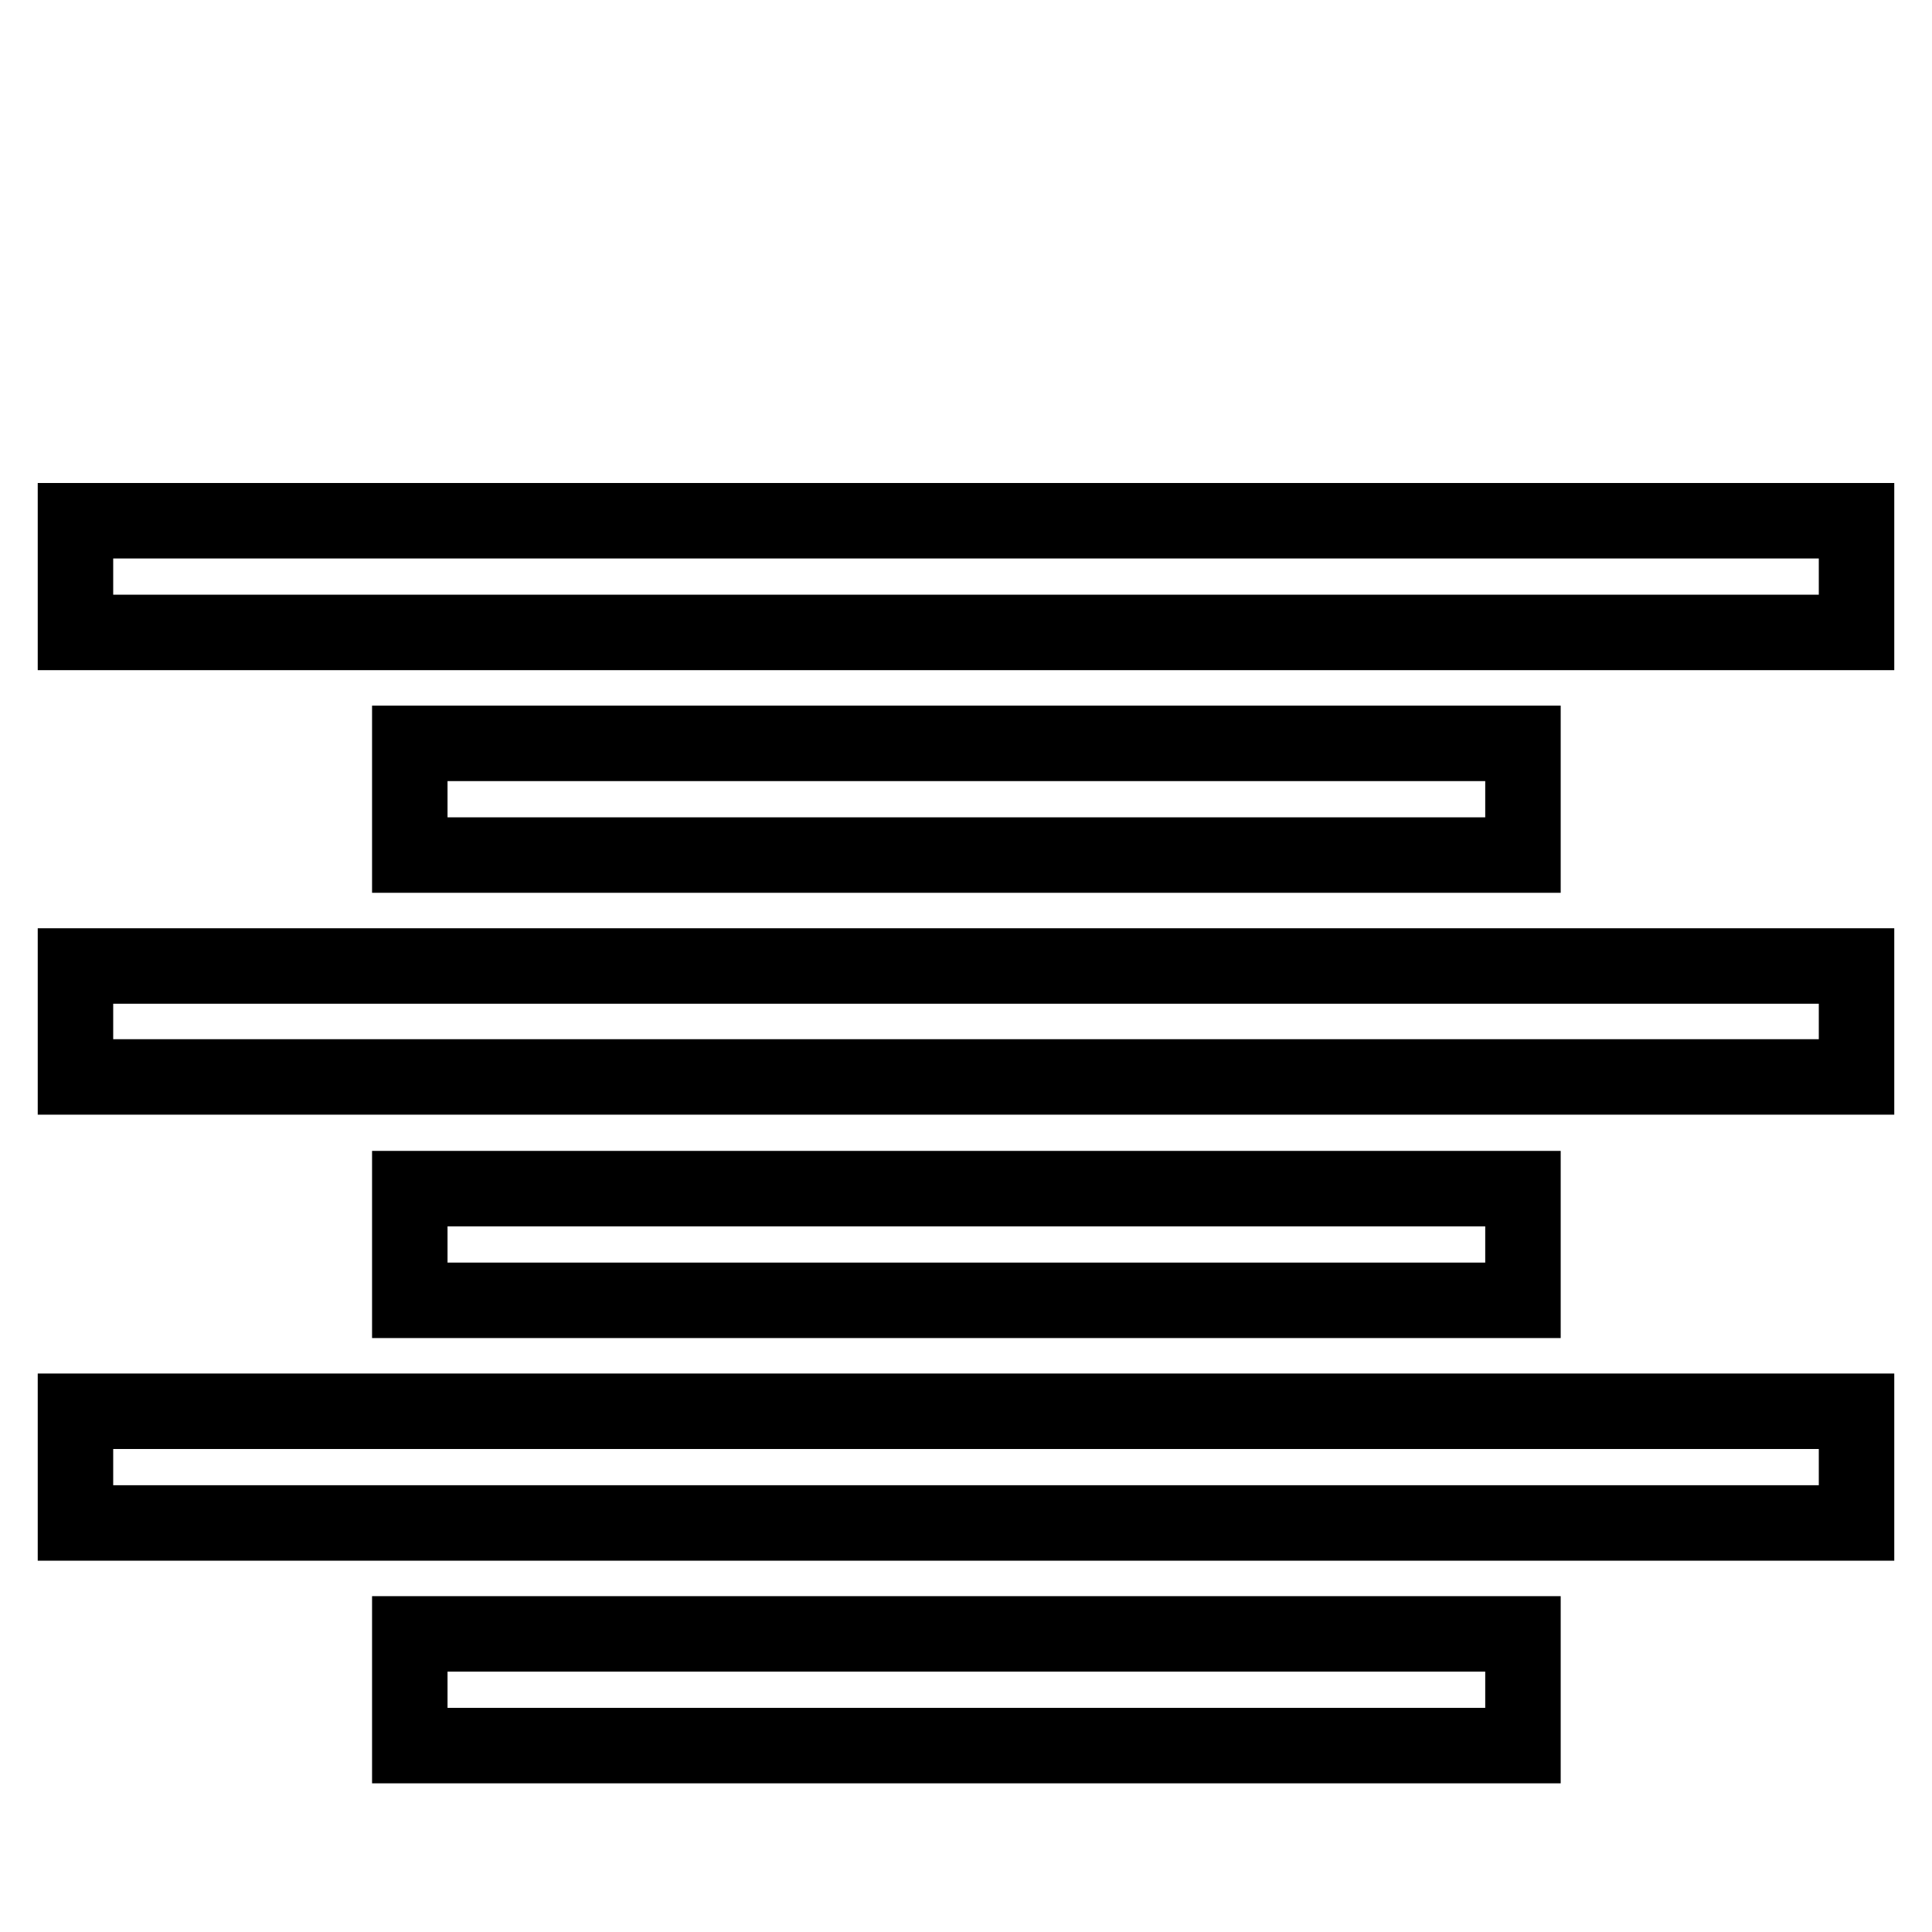 <?xml version="1.0" encoding="utf-8"?>
<!-- Svg Vector Icons : http://www.onlinewebfonts.com/icon -->
<!DOCTYPE svg PUBLIC "-//W3C//DTD SVG 1.1//EN" "http://www.w3.org/Graphics/SVG/1.1/DTD/svg11.dtd">
<svg version="1.1" xmlns="http://www.w3.org/2000/svg" xmlns:xlink="http://www.w3.org/1999/xlink" x="0px" y="0px" viewBox="0 0 256 256" enable-background="new 0 0 256 256" xml:space="preserve">
<g><g><path stroke-width="10" fill-opacity="0" stroke="#000000"  d="M10,24.8L10,24.8L10,24.8z"/><path stroke-width="10" fill-opacity="0" stroke="#000000"  d="M10,69h236v14.8H10V69z M54.3,98.5h147.5v14.8H54.3V98.5z M54.3,157.5h147.5v14.8H54.3V157.5z M54.3,216.5h147.5v14.8H54.3V216.5z M10,128h236v14.7H10V128z M10,187h236v14.8H10V187z"/></g></g>
</svg>